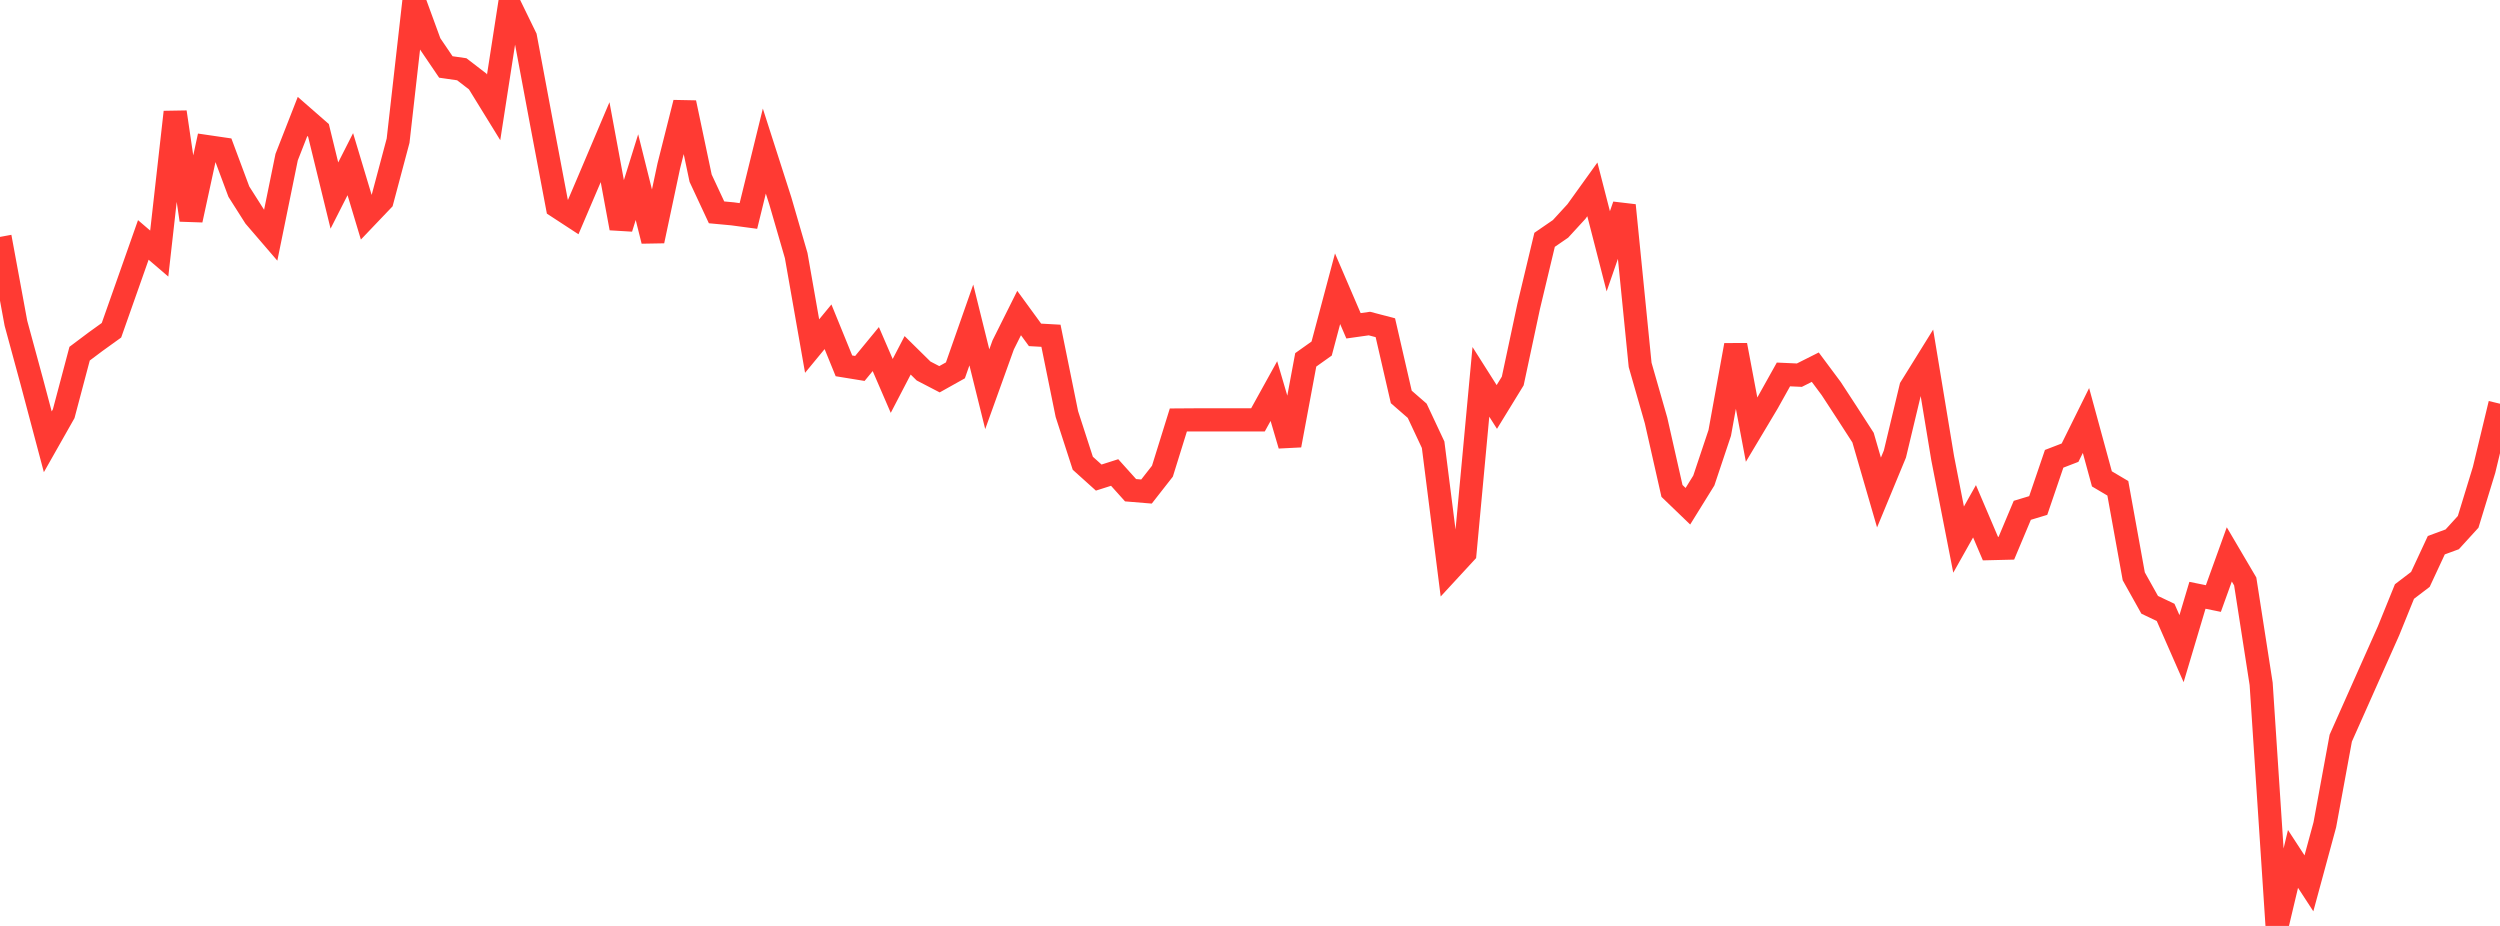 <?xml version="1.0" standalone="no"?>
<!DOCTYPE svg PUBLIC "-//W3C//DTD SVG 1.1//EN" "http://www.w3.org/Graphics/SVG/1.1/DTD/svg11.dtd">

<svg width="135" height="50" viewBox="0 0 135 50" preserveAspectRatio="none" 
  xmlns="http://www.w3.org/2000/svg"
  xmlns:xlink="http://www.w3.org/1999/xlink">


<polyline points="0.0, 12.793 0.86, 17.455 1.72, 20.618 2.58, 23.857 3.439, 22.341 4.299, 19.098 5.159, 18.453 6.019, 17.834 6.879, 15.397 7.739, 12.956 8.599, 13.693 9.459, 6.053 10.318, 11.881 11.178, 7.915 12.038, 8.041 12.898, 10.348 13.758, 11.702 14.618, 12.702 15.478, 8.487 16.338, 6.288 17.197, 7.039 18.057, 10.56 18.917, 8.865 19.777, 11.727 20.637, 10.825 21.497, 7.597 22.357, 0.0 23.217, 2.351 24.076, 3.616 24.936, 3.74 25.796, 4.401 26.656, 5.797 27.516, 0.252 28.376, 2.016 29.236, 6.614 30.096, 11.158 30.955, 11.719 31.815, 9.705 32.675, 7.677 33.535, 12.324 34.395, 9.565 35.255, 13.009 36.115, 8.96 36.975, 5.547 37.834, 9.623 38.694, 11.467 39.554, 11.547 40.414, 11.662 41.274, 8.158 42.134, 10.837 42.994, 13.799 43.854, 18.688 44.713, 17.646 45.573, 19.756 46.433, 19.896 47.293, 18.85 48.153, 20.84 49.013, 19.187 49.873, 20.034 50.732, 20.48 51.592, 19.999 52.452, 17.549 53.312, 21.018 54.172, 18.626 55.032, 16.904 55.892, 18.083 56.752, 18.131 57.611, 22.359 58.471, 25.015 59.331, 25.789 60.191, 25.515 61.051, 26.472 61.911, 26.543 62.771, 25.444 63.631, 22.679 64.49, 22.673 65.35, 22.673 66.21, 22.673 67.07, 22.673 67.93, 22.673 68.79, 21.118 69.65, 24.046 70.51, 19.432 71.369, 18.822 72.229, 15.592 73.089, 17.593 73.949, 17.472 74.809, 17.697 75.669, 21.434 76.529, 22.182 77.389, 24.015 78.248, 30.8 79.108, 29.868 79.968, 20.62 80.828, 21.976 81.688, 20.574 82.548, 16.546 83.408, 12.95 84.268, 12.359 85.127, 11.423 85.987, 10.226 86.847, 13.57 87.707, 11.089 88.567, 19.704 89.427, 22.707 90.287, 26.51 91.146, 27.337 92.006, 25.949 92.866, 23.378 93.726, 18.637 94.586, 23.2 95.446, 21.76 96.306, 20.22 97.166, 20.259 98.025, 19.827 98.885, 20.982 99.745, 22.3 100.605, 23.633 101.465, 26.596 102.325, 24.518 103.185, 20.925 104.045, 19.539 104.904, 24.739 105.764, 29.139 106.624, 27.609 107.484, 29.625 108.344, 29.604 109.204, 27.557 110.064, 27.297 110.924, 24.775 111.783, 24.444 112.643, 22.707 113.503, 25.859 114.363, 26.368 115.223, 31.121 116.083, 32.66 116.943, 33.069 117.803, 35.028 118.662, 32.146 119.522, 32.321 120.382, 29.937 121.242, 31.399 122.102, 36.928 122.962, 50.0 123.822, 46.381 124.682, 47.701 125.541, 44.536 126.401, 39.859 127.261, 37.928 128.121, 35.994 128.981, 34.064 129.841, 31.943 130.701, 31.287 131.561, 29.44 132.42, 29.124 133.28, 28.18 134.14, 25.372 135.0, 21.801" fill="none" stroke="#ff3a33" stroke-width="1.25"/>

</svg>